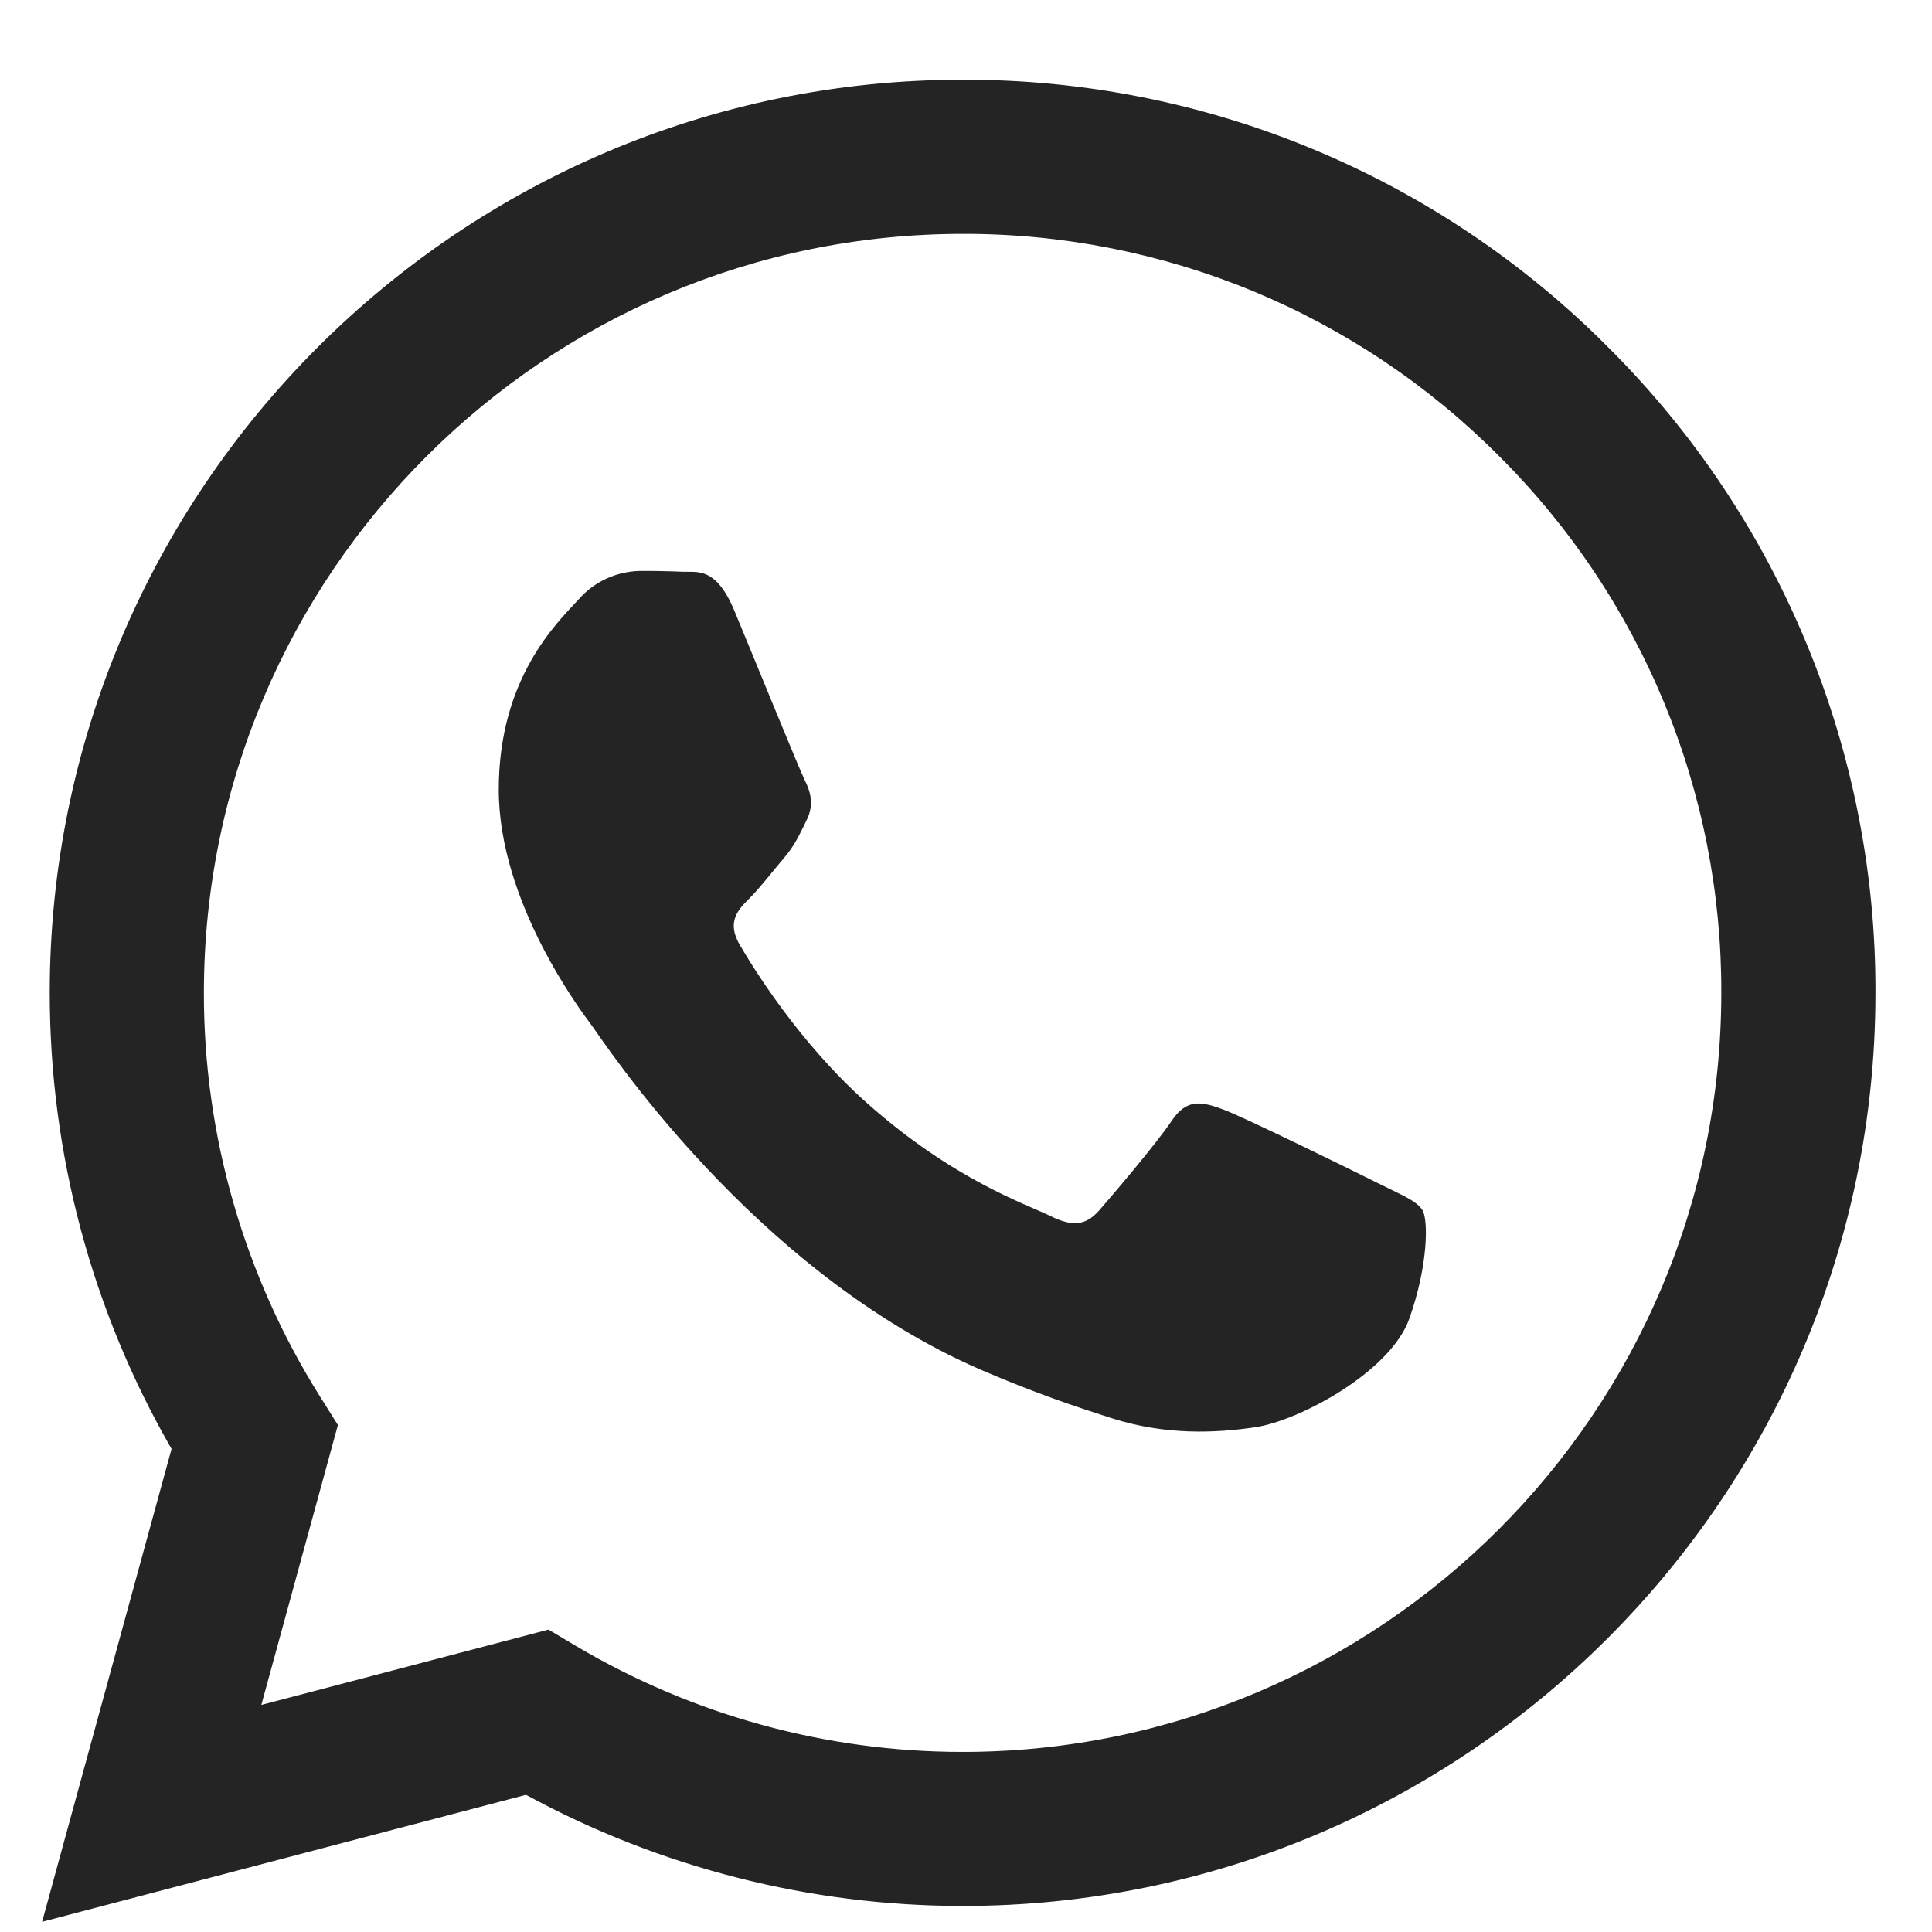<svg width="19" height="19" viewBox="0 0 19 19" fill="none" xmlns="http://www.w3.org/2000/svg">
<path fill-rule="evenodd" clip-rule="evenodd" d="M15.817 3.417C14.986 2.58 13.996 1.916 12.906 1.464C11.816 1.012 10.647 0.781 9.467 0.784C4.519 0.784 0.491 4.811 0.489 9.761C0.489 11.343 0.902 12.887 1.687 14.249L0.414 18.9L5.173 17.651C6.489 18.367 7.964 18.743 9.463 18.744H9.467C14.414 18.744 18.442 14.717 18.444 9.767C18.448 8.587 18.217 7.419 17.766 6.329C17.315 5.239 16.653 4.249 15.817 3.417ZM9.467 17.229H9.464C8.128 17.229 6.816 16.869 5.666 16.188L5.394 16.026L2.57 16.767L3.323 14.014L3.146 13.732C2.399 12.542 2.003 11.165 2.005 9.761C2.007 5.647 5.354 2.3 9.47 2.3C10.45 2.298 11.421 2.49 12.327 2.865C13.232 3.241 14.054 3.792 14.745 4.488C15.44 5.18 15.99 6.003 16.365 6.909C16.74 7.815 16.931 8.786 16.928 9.767C16.926 13.881 13.579 17.229 9.467 17.229ZM13.56 11.64C13.335 11.527 12.233 10.985 12.027 10.91C11.822 10.835 11.673 10.798 11.523 11.022C11.373 11.246 10.943 11.751 10.812 11.901C10.681 12.051 10.55 12.069 10.326 11.957C10.102 11.845 9.379 11.608 8.522 10.844C7.855 10.249 7.405 9.515 7.274 9.29C7.143 9.065 7.26 8.944 7.373 8.832C7.474 8.732 7.597 8.57 7.709 8.439C7.821 8.308 7.858 8.215 7.933 8.065C8.008 7.915 7.971 7.784 7.914 7.672C7.858 7.559 7.409 6.455 7.222 6.006C7.041 5.571 6.856 5.629 6.718 5.623C6.575 5.617 6.432 5.614 6.289 5.615C6.175 5.618 6.063 5.644 5.96 5.692C5.857 5.74 5.765 5.809 5.69 5.895C5.484 6.12 4.905 6.662 4.905 7.766C4.905 8.87 5.709 9.937 5.821 10.087C5.933 10.237 7.403 12.502 9.653 13.474C10.189 13.705 10.607 13.843 10.932 13.947C11.469 14.118 11.958 14.093 12.345 14.036C12.776 13.972 13.672 13.494 13.859 12.97C14.046 12.446 14.046 11.997 13.99 11.903C13.934 11.809 13.783 11.752 13.56 11.64Z" fill="#242424"/>
</svg>
